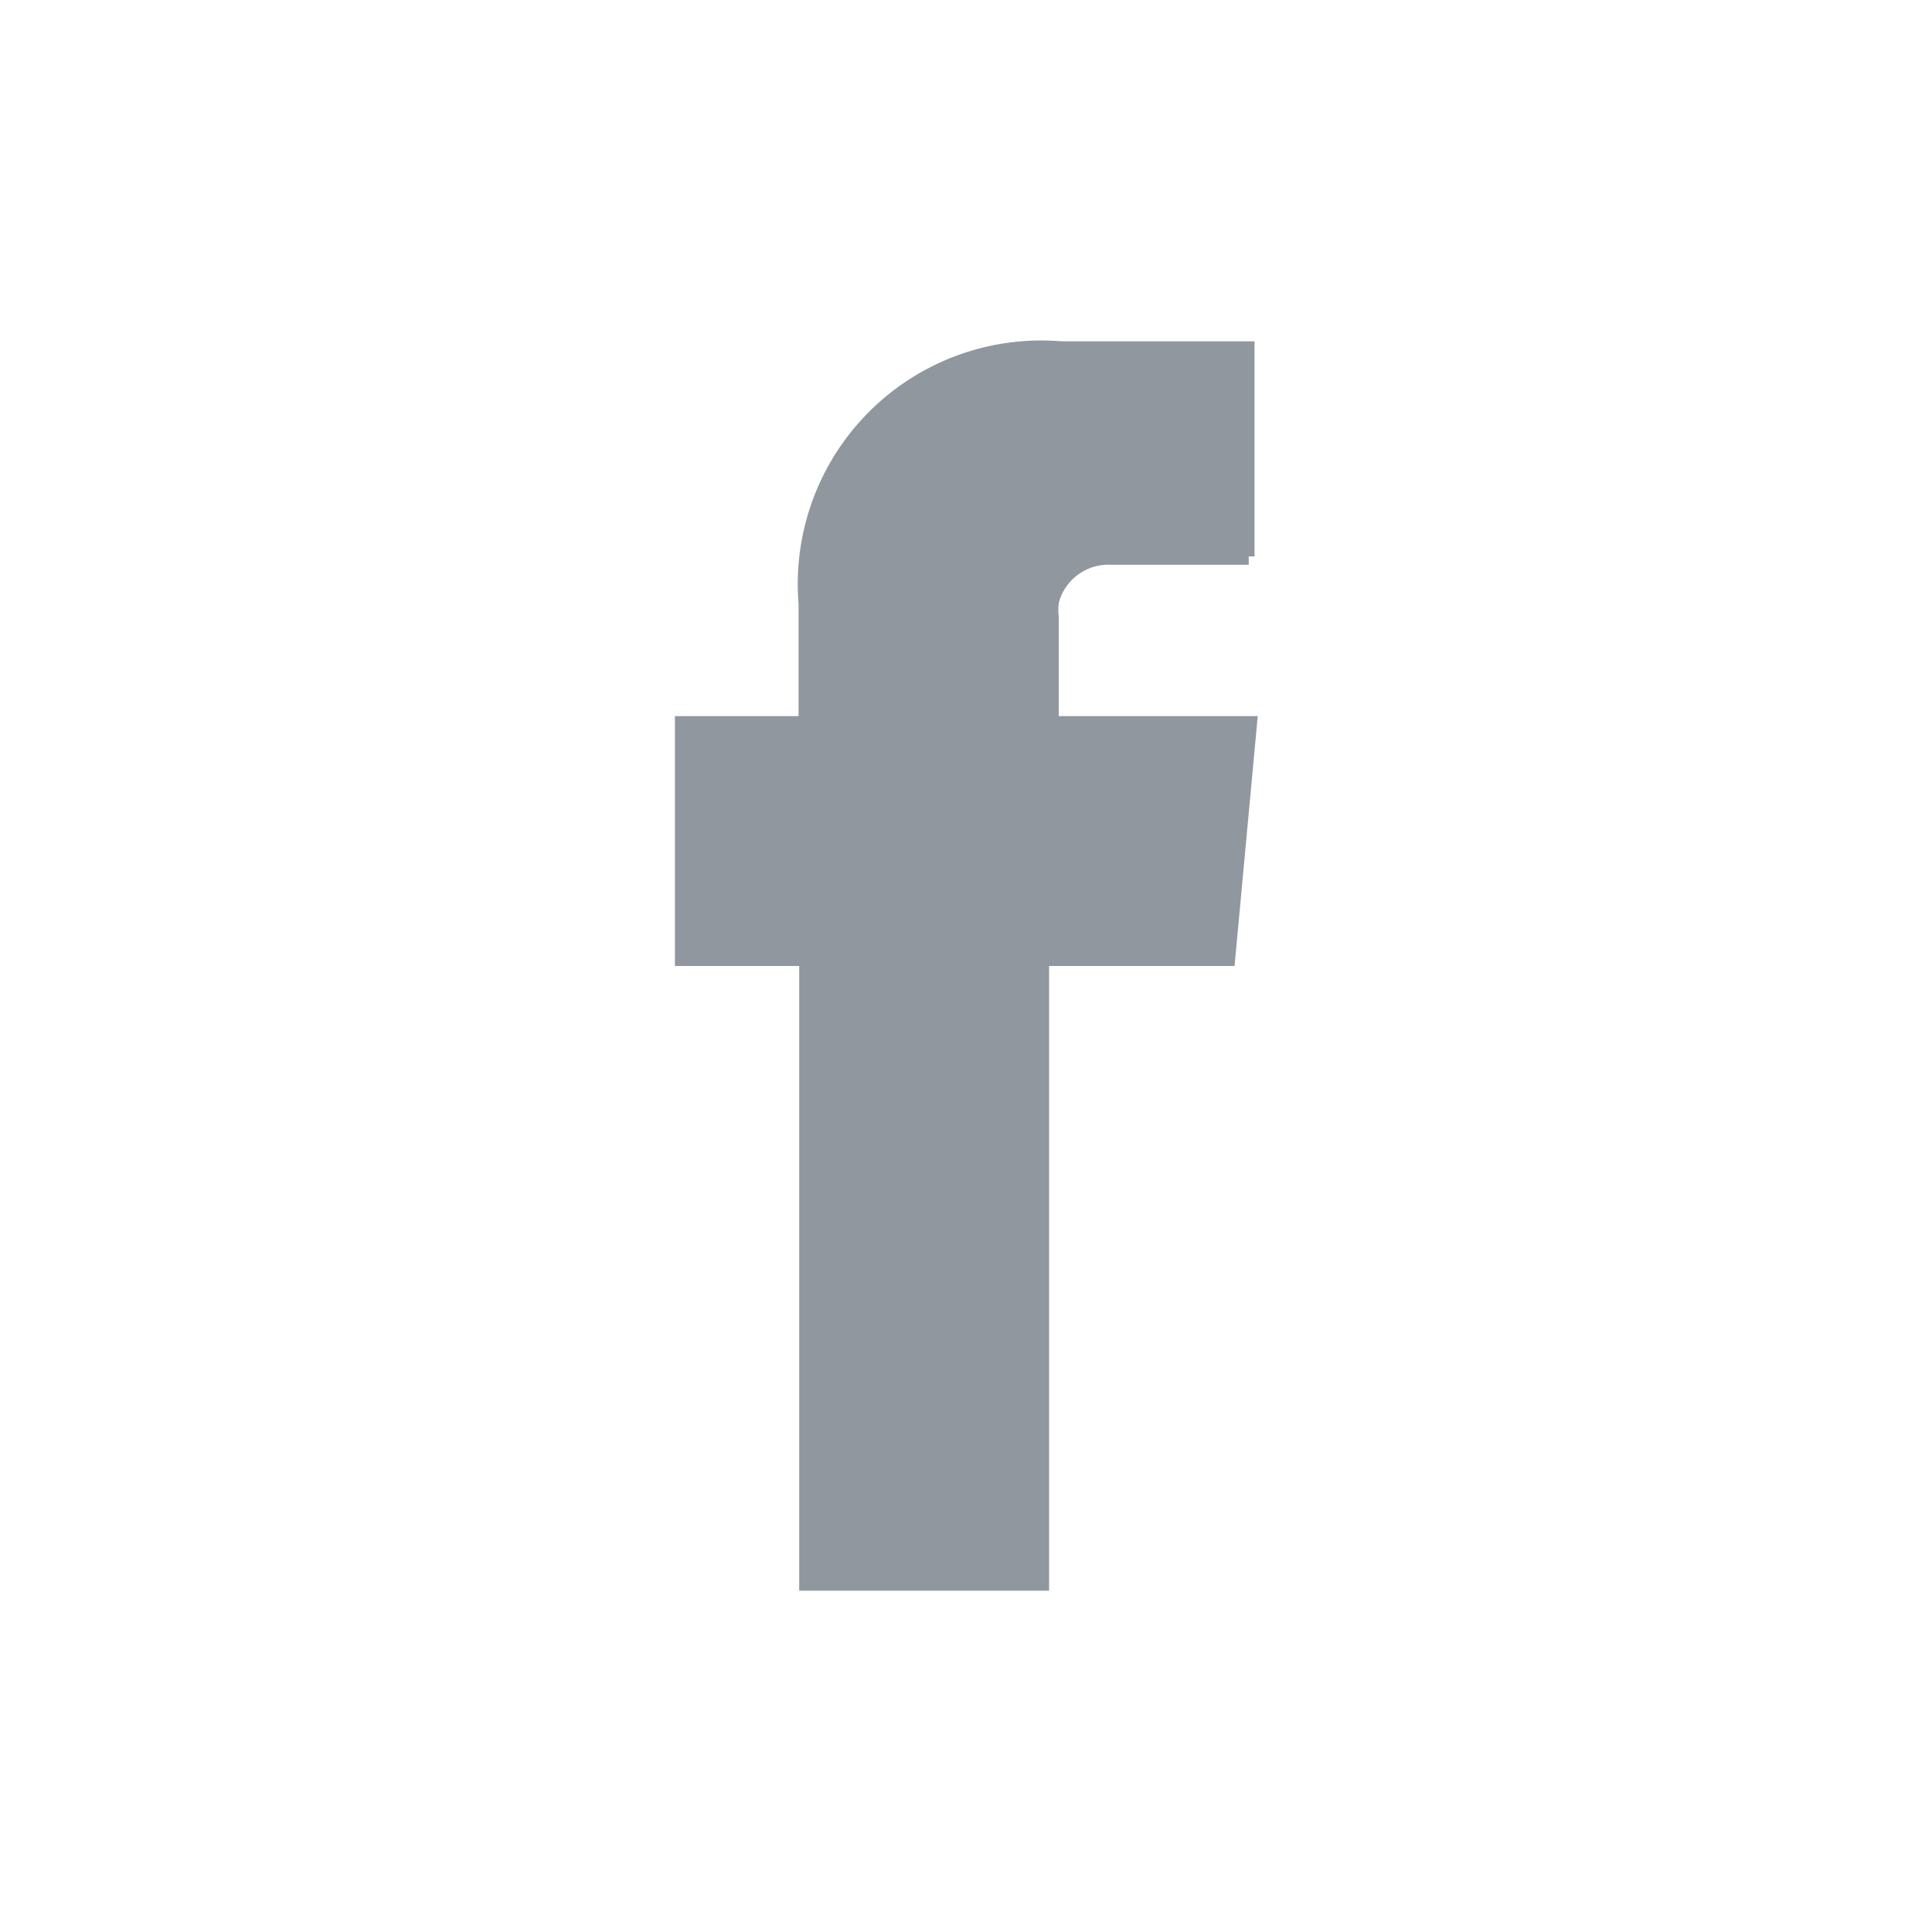 <svg id="Layer_1" data-name="Layer 1" xmlns="http://www.w3.org/2000/svg" viewBox="0 0 30 30"><defs><style>.cls-1{fill:#90979e;}</style></defs><path class="cls-1" d="M19.17,15H16.29v9.7H12.41V15H10.48V11.12H12.4V9.37A3.78,3.78,0,0,1,16.48,5.3h3V8.64H17.3a.83.83,0,0,0-.86.93v1.55h3.09Z"/><path class="cls-1" d="M16.42,9.68a.8.8,0,0,1,.84-.91h2.13V5.51H16.45a3.71,3.71,0,0,0-4,4V11.2H10.57V15h1.9v9.5h3.8V15h2.82l.35-3.8h-3Z"/></svg>